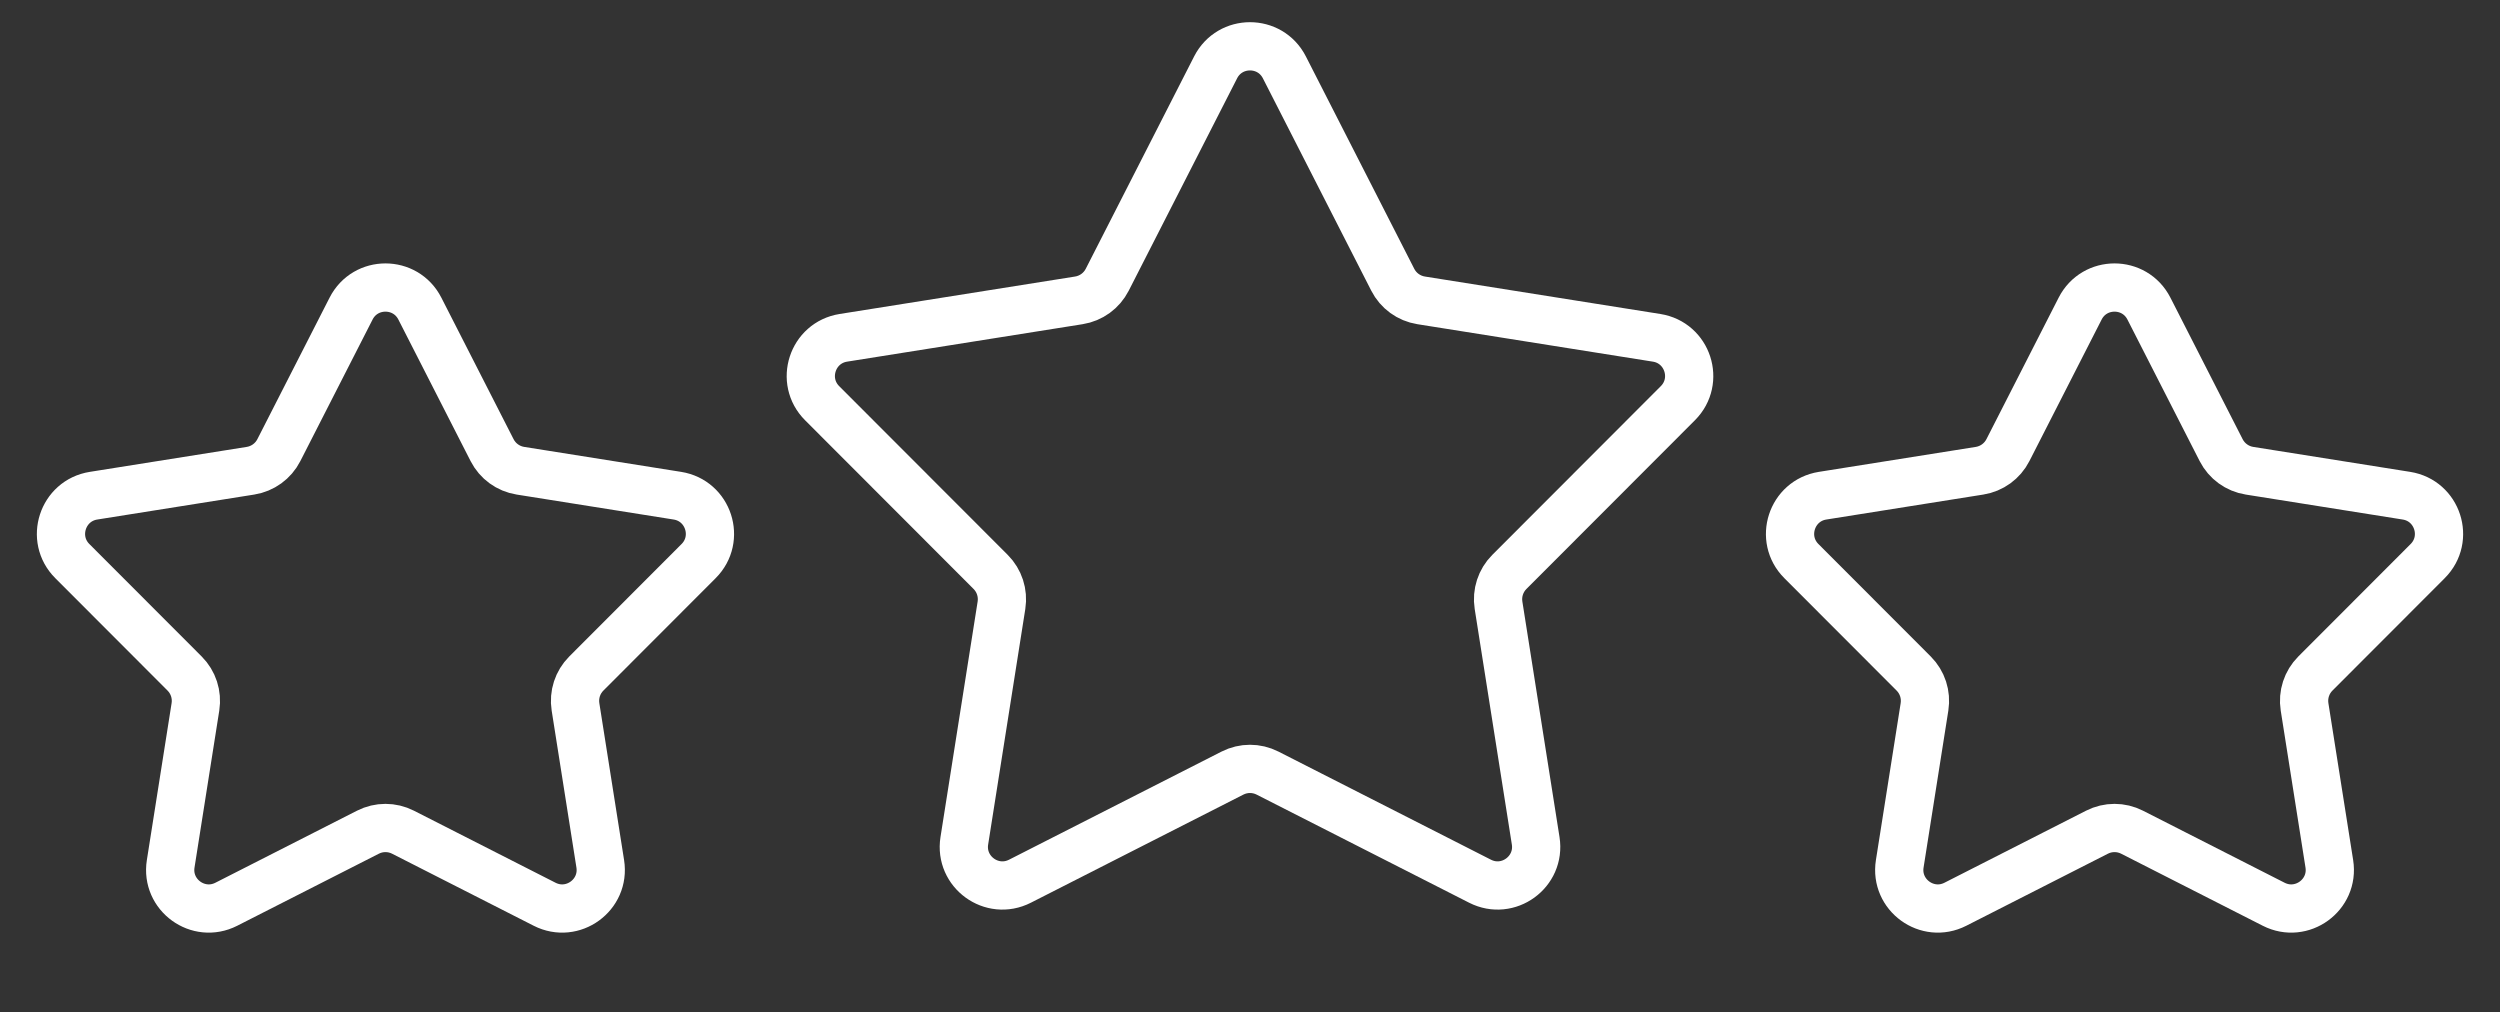 <?xml version="1.0" encoding="UTF-8"?> <svg xmlns="http://www.w3.org/2000/svg" width="2591" height="1049" viewBox="0 0 2591 1049" fill="none"><rect x="0" y="0" width="2591" height="1049" fill="#333333" stroke="none"/> <path d="M1259.87 69.814C1274.72 40.724 1316.28 40.724 1331.13 69.814L1443.48 289.967C1449.29 301.356 1460.2 309.28 1472.83 311.288L1716.92 350.11C1749.18 355.239 1762.02 394.771 1738.94 417.879L1564.28 592.763C1555.25 601.81 1551.08 614.631 1553.07 627.261L1591.58 871.406C1596.67 903.667 1563.04 928.099 1533.93 913.29L1313.64 801.222C1302.24 795.424 1288.76 795.424 1277.36 801.221L1057.07 913.29C1027.96 928.099 994.33 903.667 999.418 871.406L1037.93 627.261C1039.92 614.631 1035.75 601.81 1026.72 592.763L852.058 417.879C828.98 394.771 841.824 355.239 874.078 350.11L1118.17 311.288C1130.8 309.28 1141.71 301.356 1147.52 289.967L1259.87 69.814Z" stroke="white" stroke-width="50" stroke-linejoin="round"></path> <path d="M2155.87 319.814C2170.72 290.724 2212.28 290.724 2227.13 319.814L2302.01 466.542C2307.82 477.931 2318.73 485.855 2331.35 487.863L2494.04 513.737C2526.29 518.866 2539.14 558.398 2516.06 581.506L2399.65 698.063C2390.62 707.11 2386.45 719.931 2388.44 732.561L2414.11 895.279C2419.2 927.54 2385.57 951.972 2356.46 937.163L2209.64 862.471C2198.24 856.674 2184.76 856.674 2173.36 862.471L2026.54 937.163C1997.43 951.972 1963.8 927.54 1968.89 895.279L1994.56 732.561C1996.55 719.931 1992.38 707.11 1983.35 698.063L1866.94 581.506C1843.86 558.398 1856.71 518.866 1888.96 513.737L2051.65 487.863C2064.27 485.855 2075.18 477.931 2080.99 466.542L2155.87 319.814Z" stroke="white" stroke-width="50" stroke-linejoin="round"></path> <path d="M363.871 319.814C378.717 290.724 420.283 290.724 435.129 319.814L510.009 466.542C515.821 477.931 526.727 485.855 539.354 487.863L702.04 513.737C734.294 518.866 747.138 558.398 724.059 581.506L607.652 698.063C598.617 707.11 594.451 719.931 596.443 732.561L622.108 895.279C627.197 927.54 593.569 951.972 564.46 937.163L417.637 862.471C406.241 856.674 392.759 856.674 381.363 862.471L234.54 937.163C205.431 951.972 171.803 927.54 176.892 895.279L202.557 732.561C204.549 719.931 200.383 707.11 191.347 698.063L74.941 581.506C51.862 558.398 64.706 518.866 96.96 513.737L259.646 487.863C272.273 485.855 283.179 477.931 288.991 466.542L363.871 319.814Z" stroke="white" stroke-width="50" stroke-linejoin="round"></path> </svg> 